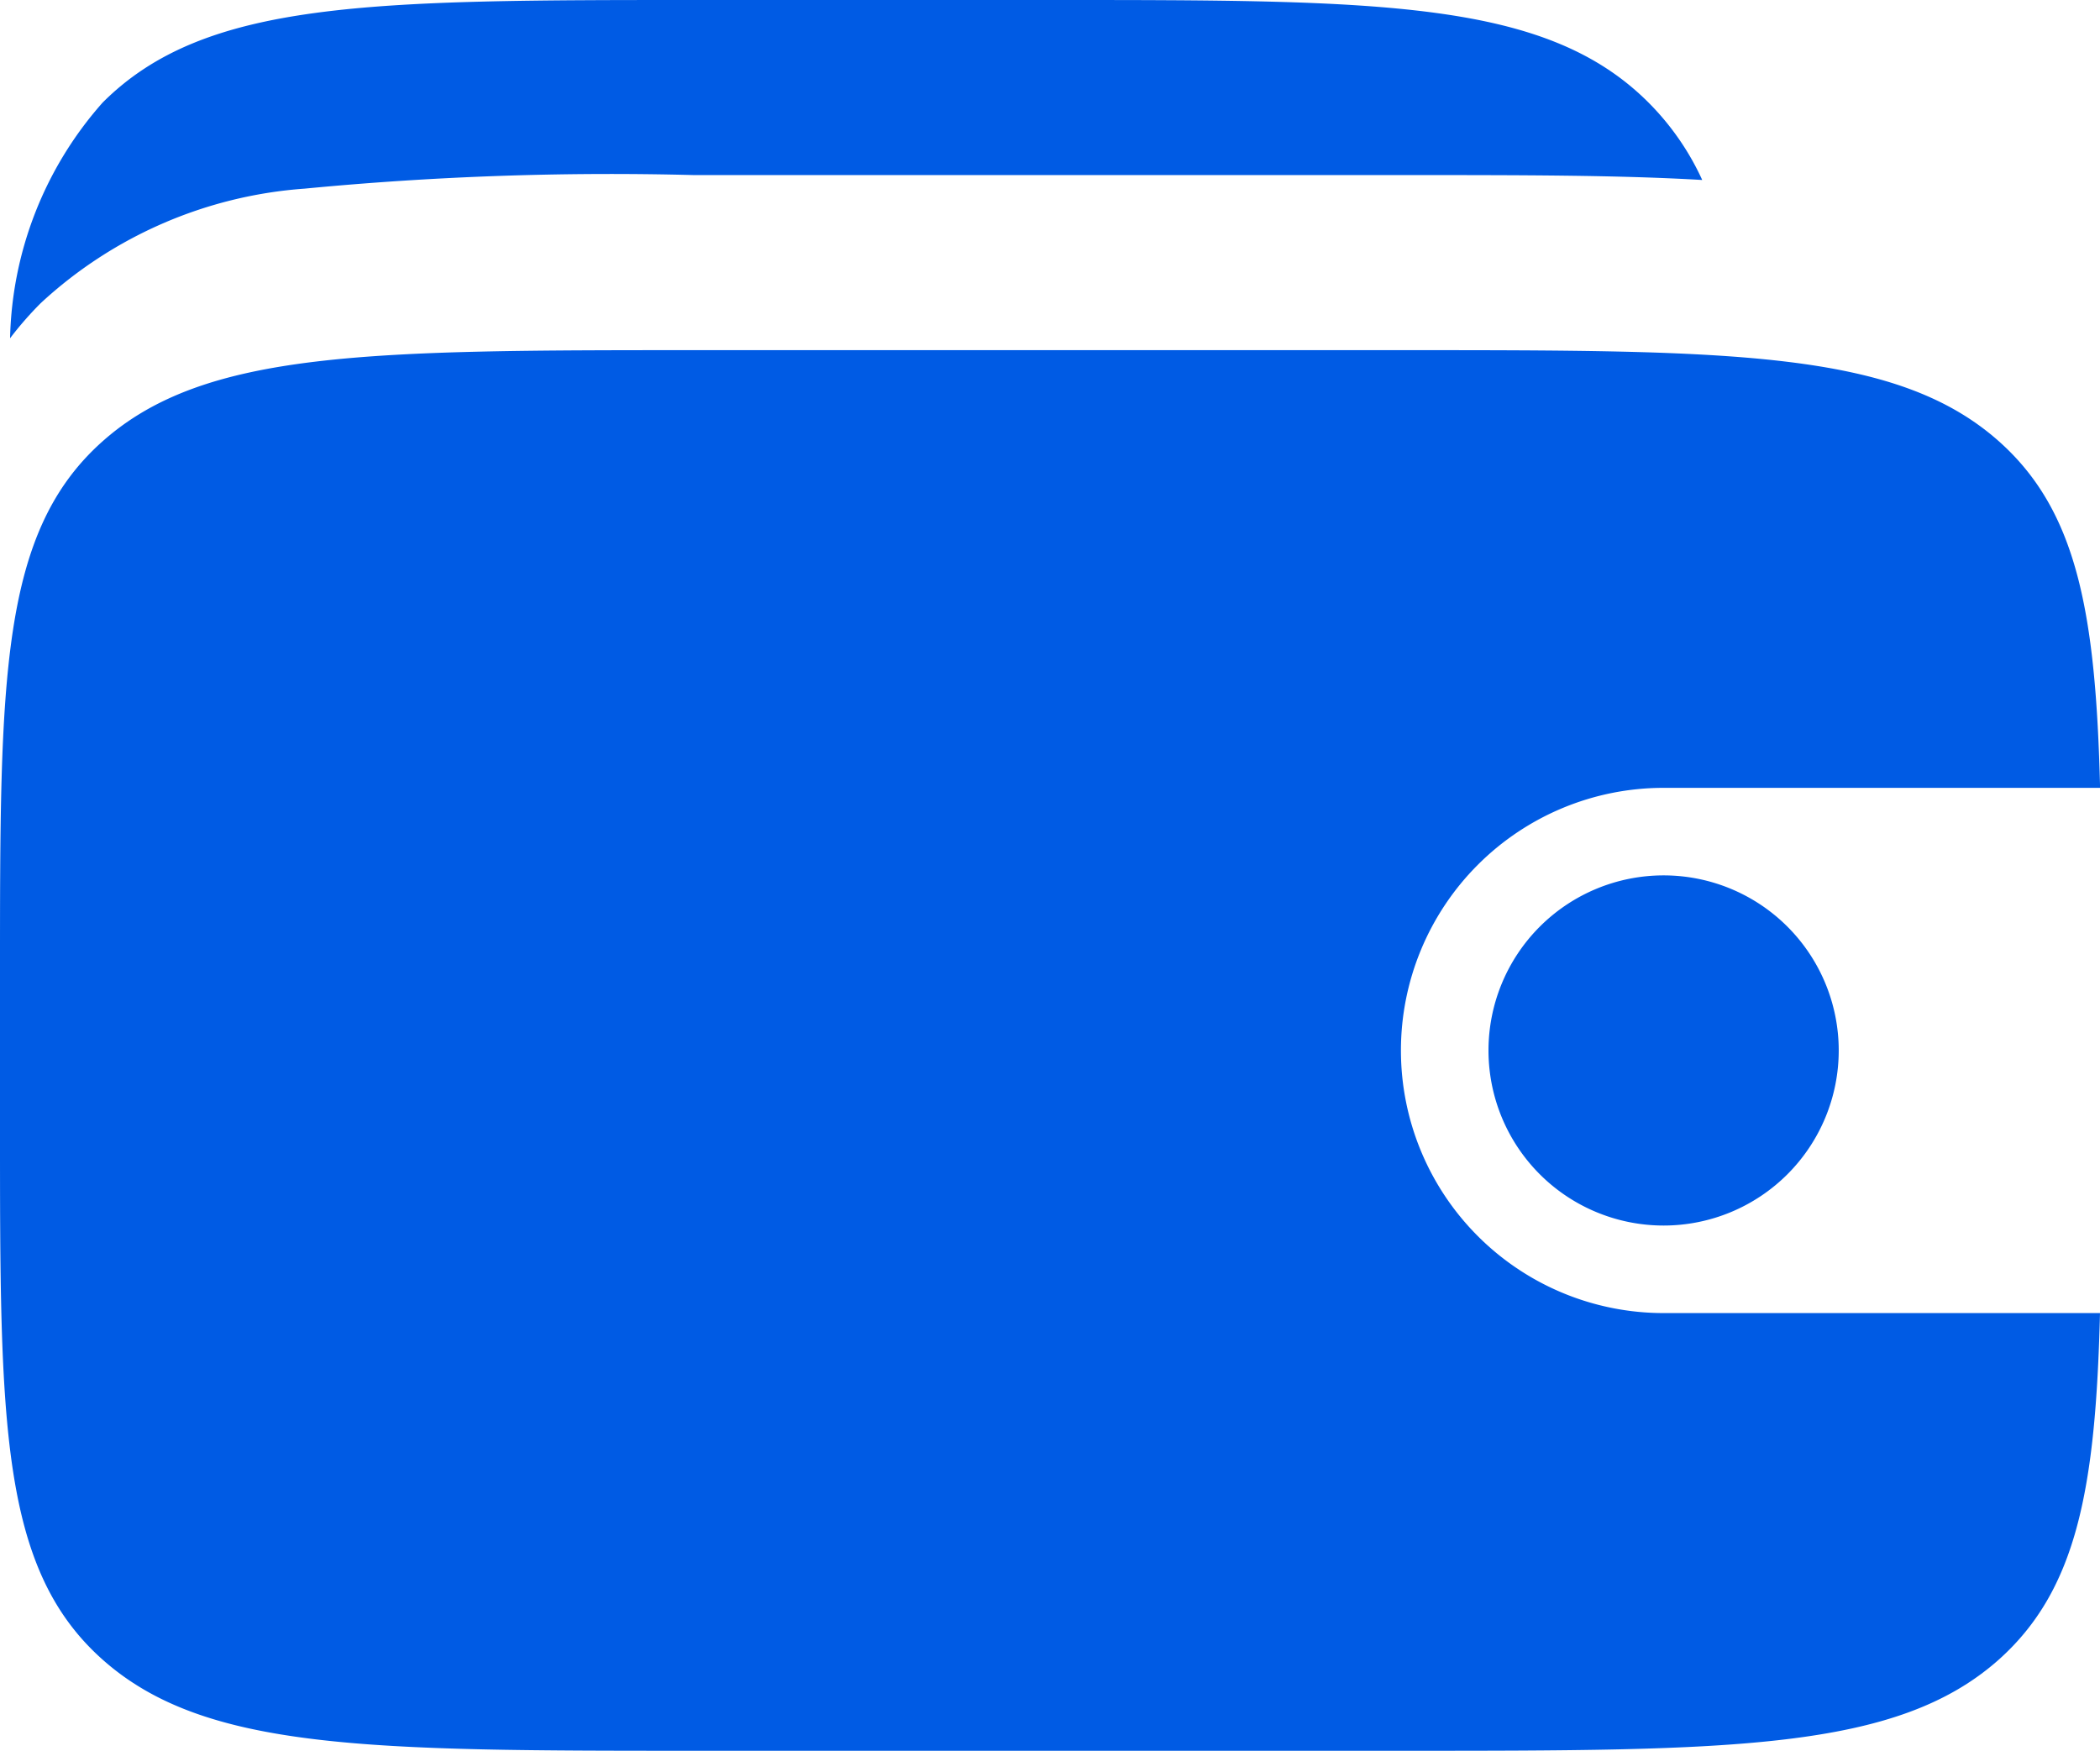 <svg xmlns="http://www.w3.org/2000/svg" width="23.984" height="20" viewBox="0 0 23.984 20">
  <g id="faq-icon1" transform="translate(0 -2)">
    <path id="Path_618" data-name="Path 618" d="M1.172,7.041C0,8.083,0,9.759,0,13.111v1.778c0,3.352,0,5.028,1.172,6.07S4.229,22,8,22h8c3.771,0,5.657,0,6.828-1.041.895-.8,1.106-1.96,1.156-3.959H19a3,3,0,0,1,0-6h4.985c-.05-2-.262-3.164-1.156-3.959C21.657,6,19.771,6,16,6H8C4.229,6,2.343,6,1.172,7.041Z" fill="#005be4" fill-rule="evenodd"/>
    <path id="Path_619" data-name="Path 619" d="M.464,5.464a4,4,0,0,0-.349.4A4.2,4.2,0,0,1,1.172,3.172C2.343,2,4.229,2,8,2h4c3.771,0,5.657,0,6.828,1.172a3.036,3.036,0,0,1,.613.884C18.488,4,17.37,4,16.073,4H7.927a36.554,36.554,0,0,0-4.449.155A4.956,4.956,0,0,0,.464,5.464ZM19,16a2,2,0,1,0-2-2A2,2,0,0,0,19,16Z" fill="#005be4" fill-rule="evenodd"/>
  </g>
</svg>
